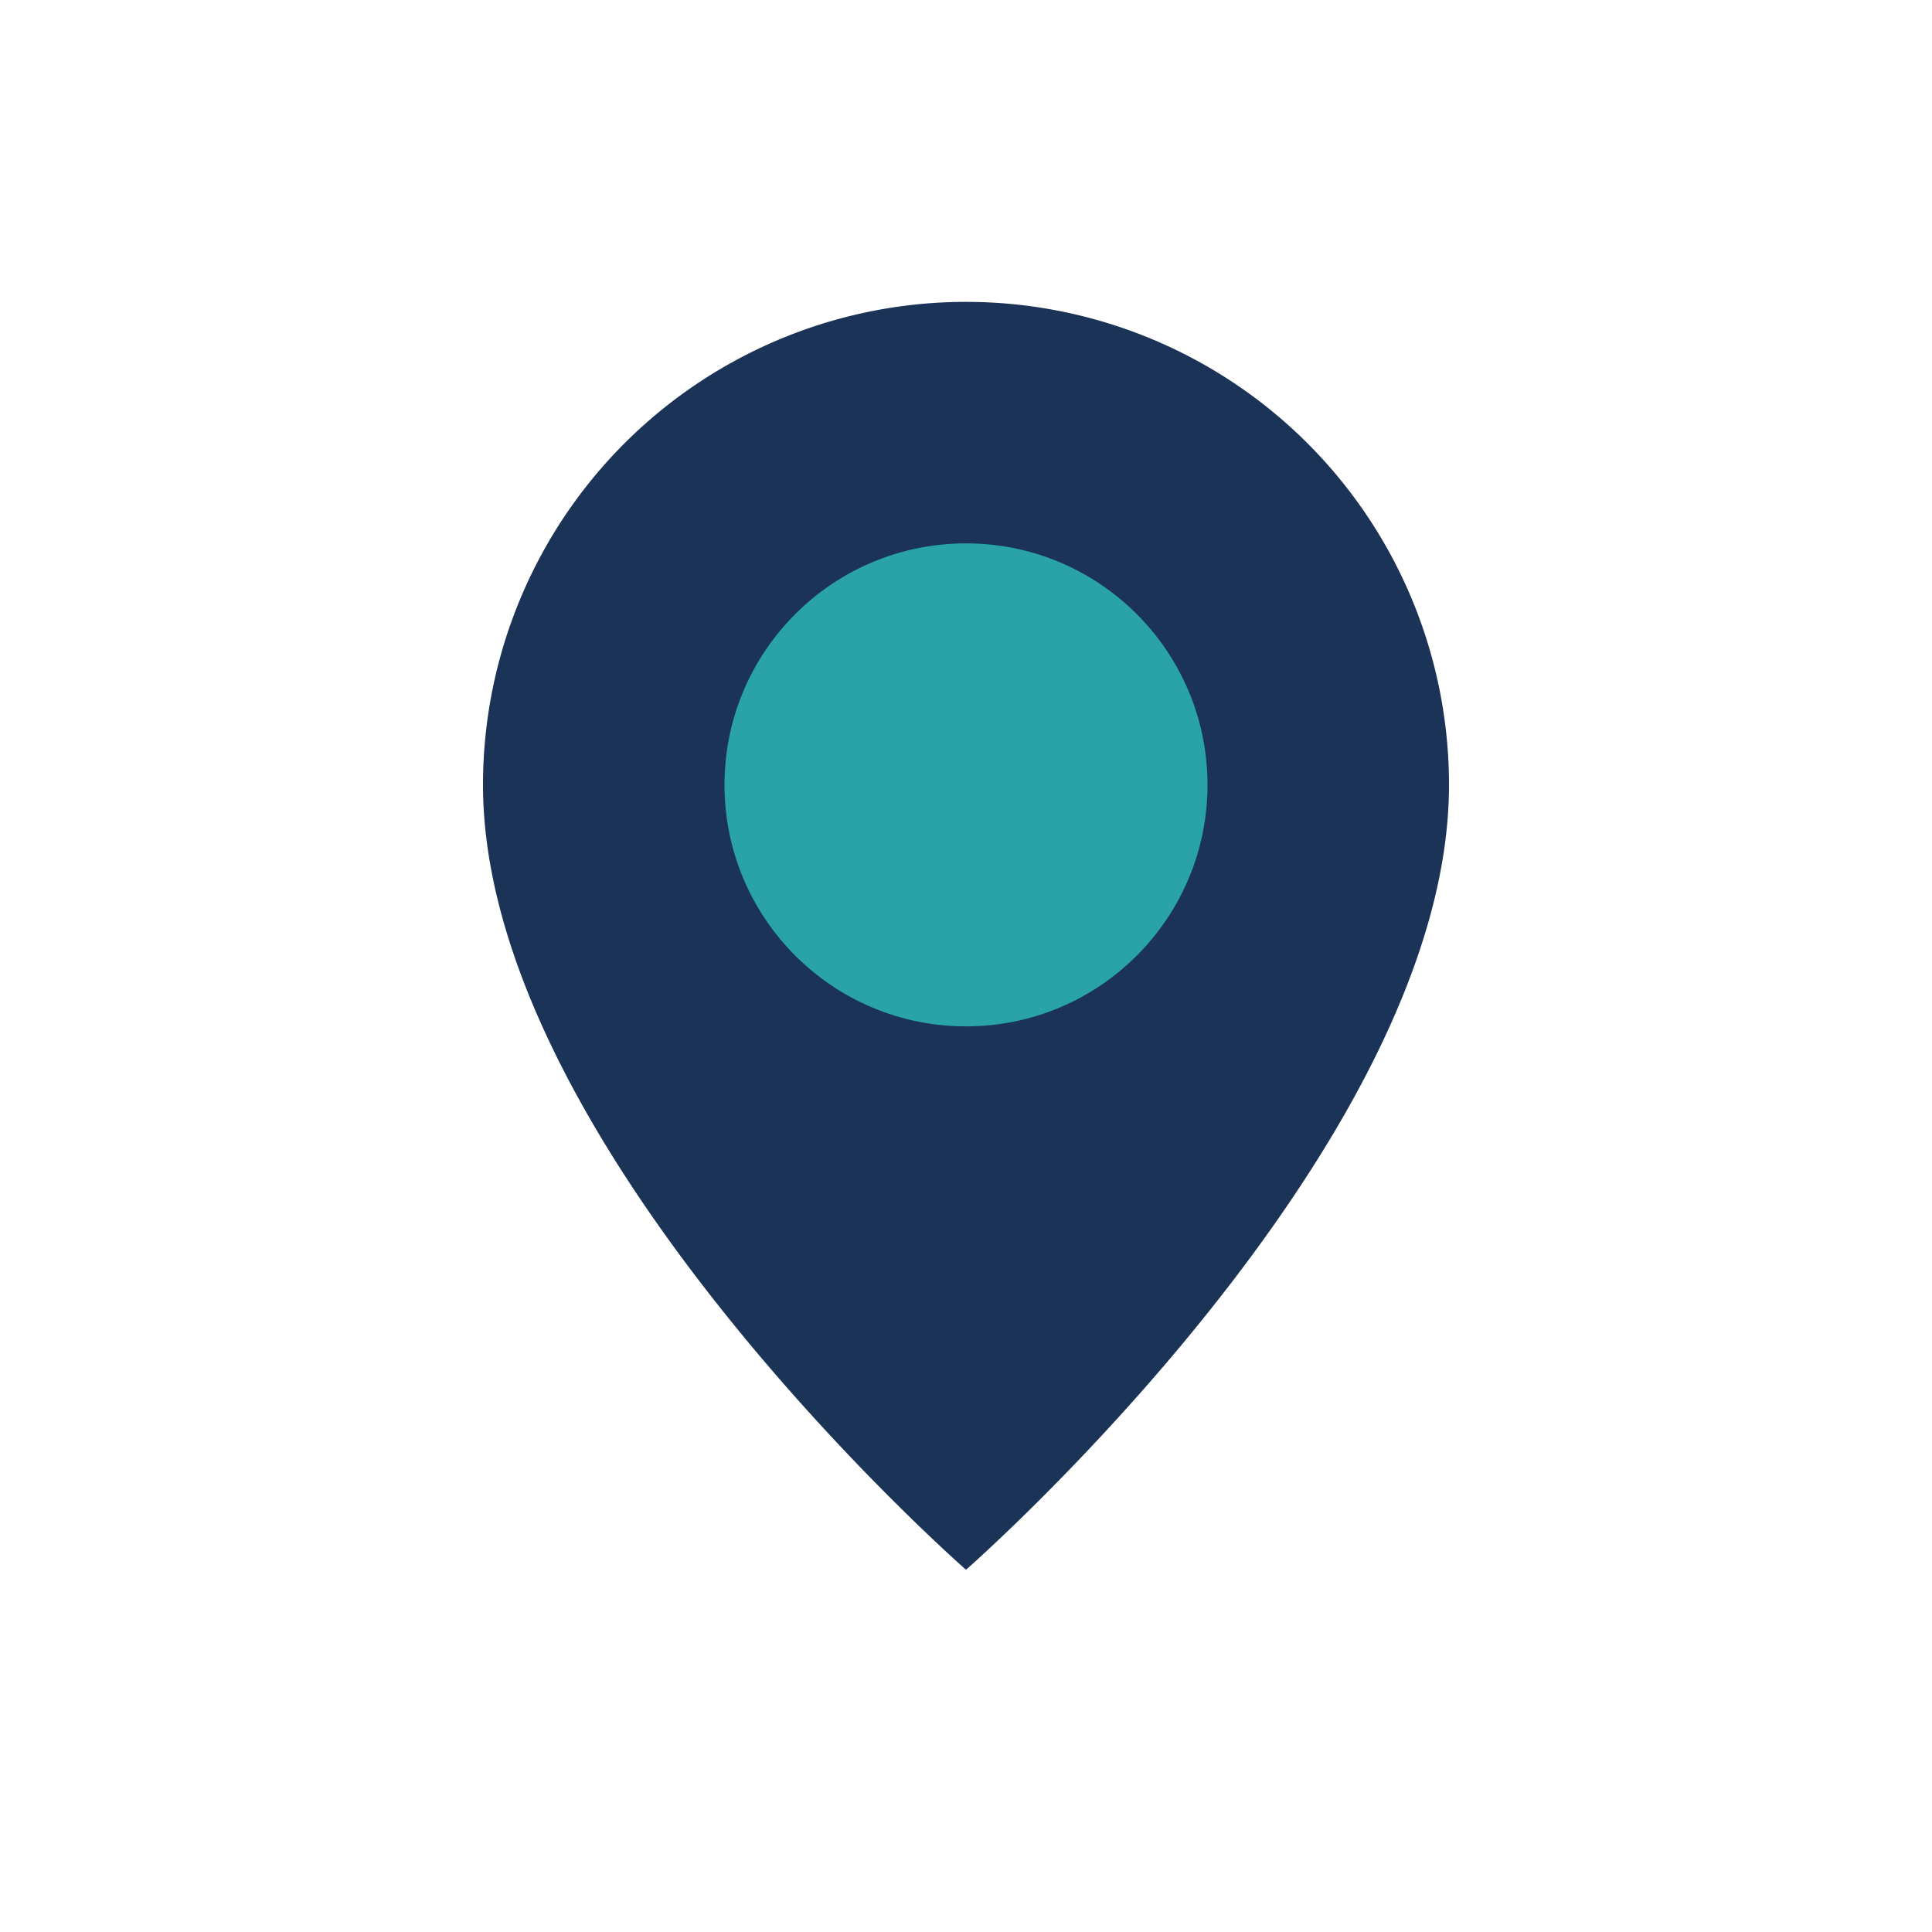<?xml version="1.0" encoding="UTF-8"?>
<svg xmlns="http://www.w3.org/2000/svg" width="32" height="32" viewBox="0 0 32 32"><path d="M16 26S8 19 8 13a8 8 0 1 1 16 0c0 6-8 13-8 13z" fill="#1B3357"/><circle cx="16" cy="13" r="4" fill="#29A3A8"/></svg>